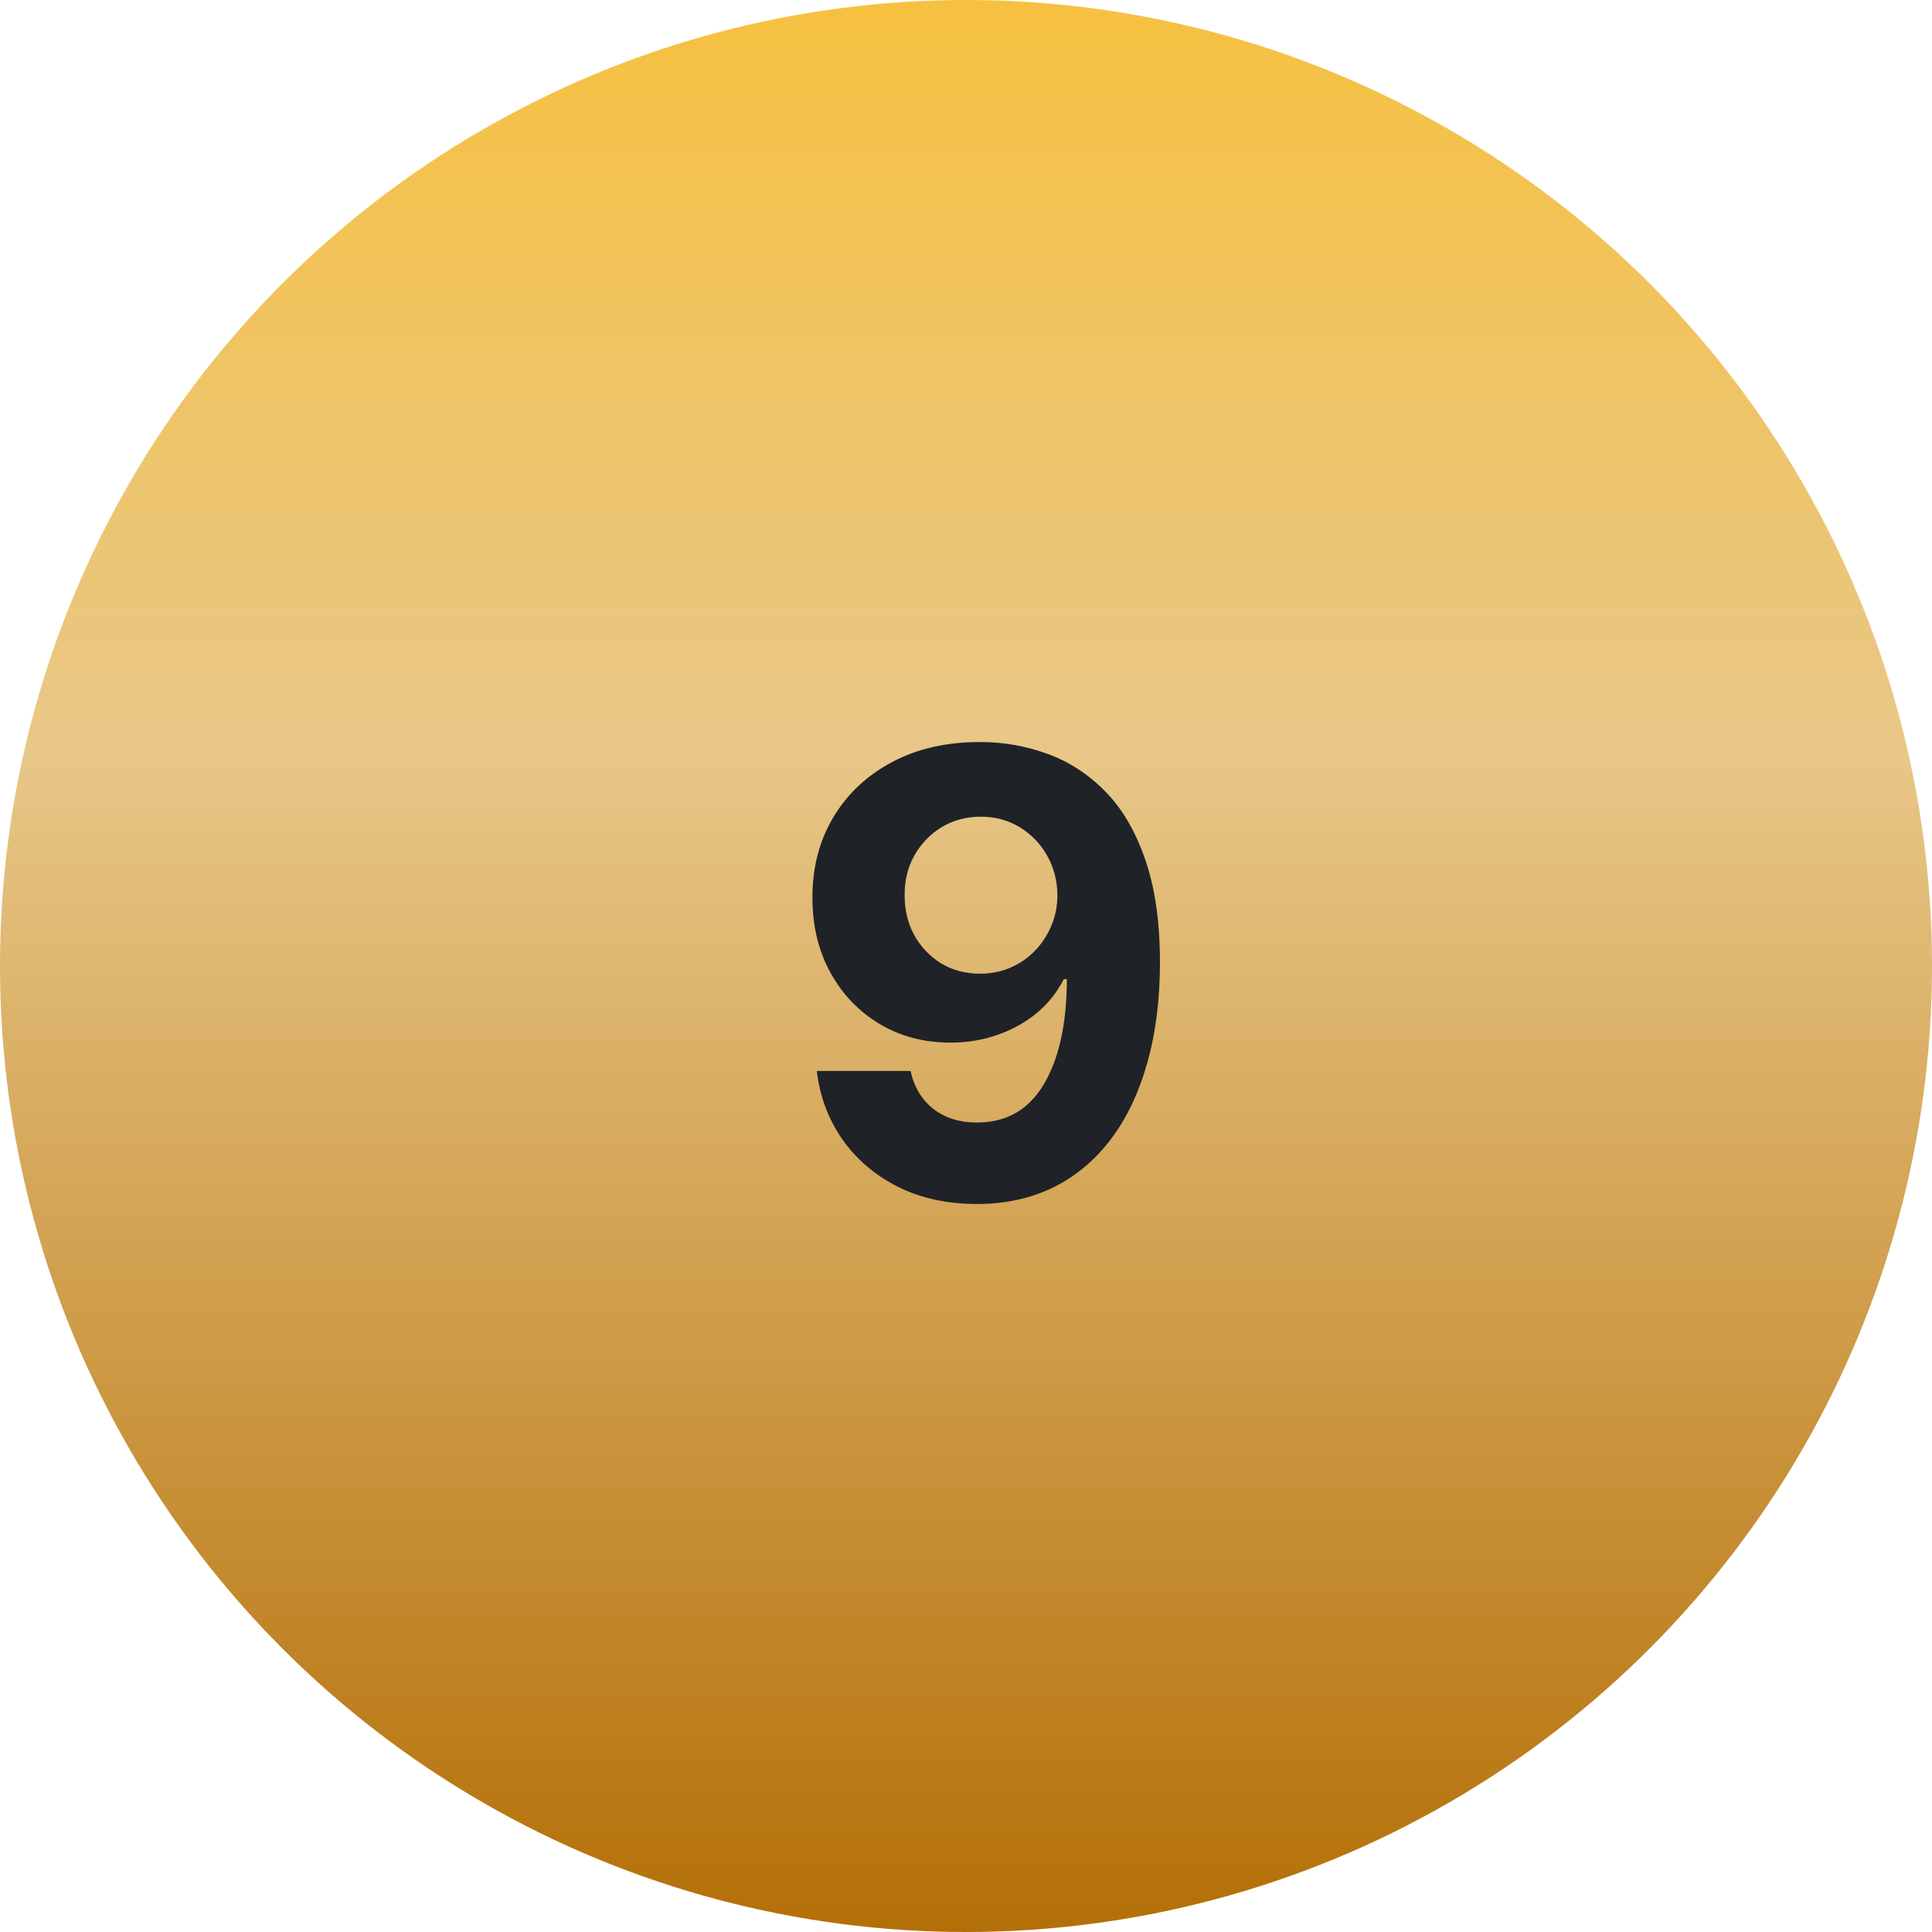 <svg width="50" height="50" viewBox="0 0 50 50" fill="none" xmlns="http://www.w3.org/2000/svg">
<circle cx="25" cy="25" r="25" fill="url(#paint0_linear_582_311)"/>
<path d="M25.372 19.204C25.971 19.204 26.546 19.305 27.099 19.506C27.656 19.706 28.152 20.026 28.588 20.466C29.027 20.905 29.374 21.489 29.628 22.216C29.885 22.939 30.016 23.828 30.02 24.881C30.02 25.869 29.908 26.752 29.685 27.528C29.465 28.301 29.149 28.958 28.736 29.5C28.323 30.042 27.825 30.454 27.241 30.739C26.658 31.019 26.007 31.159 25.287 31.159C24.51 31.159 23.825 31.009 23.23 30.71C22.635 30.407 22.156 29.996 21.793 29.477C21.433 28.954 21.215 28.367 21.139 27.716H23.565C23.66 28.14 23.859 28.47 24.162 28.704C24.465 28.936 24.84 29.051 25.287 29.051C26.044 29.051 26.62 28.722 27.014 28.062C27.408 27.4 27.607 26.492 27.611 25.341H27.531C27.357 25.682 27.122 25.975 26.827 26.222C26.531 26.464 26.192 26.651 25.81 26.784C25.431 26.917 25.027 26.983 24.599 26.983C23.914 26.983 23.302 26.822 22.764 26.5C22.226 26.178 21.802 25.735 21.491 25.171C21.181 24.606 21.026 23.962 21.026 23.239C21.022 22.458 21.202 21.763 21.565 21.153C21.929 20.544 22.437 20.066 23.088 19.722C23.743 19.373 24.505 19.201 25.372 19.204ZM25.389 21.136C25.007 21.136 24.666 21.227 24.366 21.409C24.071 21.591 23.836 21.835 23.662 22.142C23.491 22.449 23.408 22.792 23.412 23.171C23.412 23.553 23.495 23.898 23.662 24.204C23.832 24.508 24.063 24.75 24.355 24.932C24.651 25.11 24.988 25.199 25.366 25.199C25.651 25.199 25.914 25.146 26.156 25.04C26.399 24.934 26.609 24.788 26.787 24.602C26.969 24.413 27.111 24.195 27.213 23.949C27.315 23.703 27.366 23.441 27.366 23.165C27.363 22.797 27.276 22.46 27.105 22.153C26.935 21.847 26.7 21.6 26.401 21.415C26.101 21.229 25.764 21.136 25.389 21.136Z" fill="#1F2227"/>
<defs>
<linearGradient id="paint0_linear_582_311" x1="25" y1="-11.25" x2="25" y2="50" gradientUnits="userSpaceOnUse">
<stop stop-color="#FEBD16"/>
<stop offset="0.5" stop-color="#E8C788"/>
<stop offset="1" stop-color="#B46F07"/>
</linearGradient>
</defs>
</svg>

